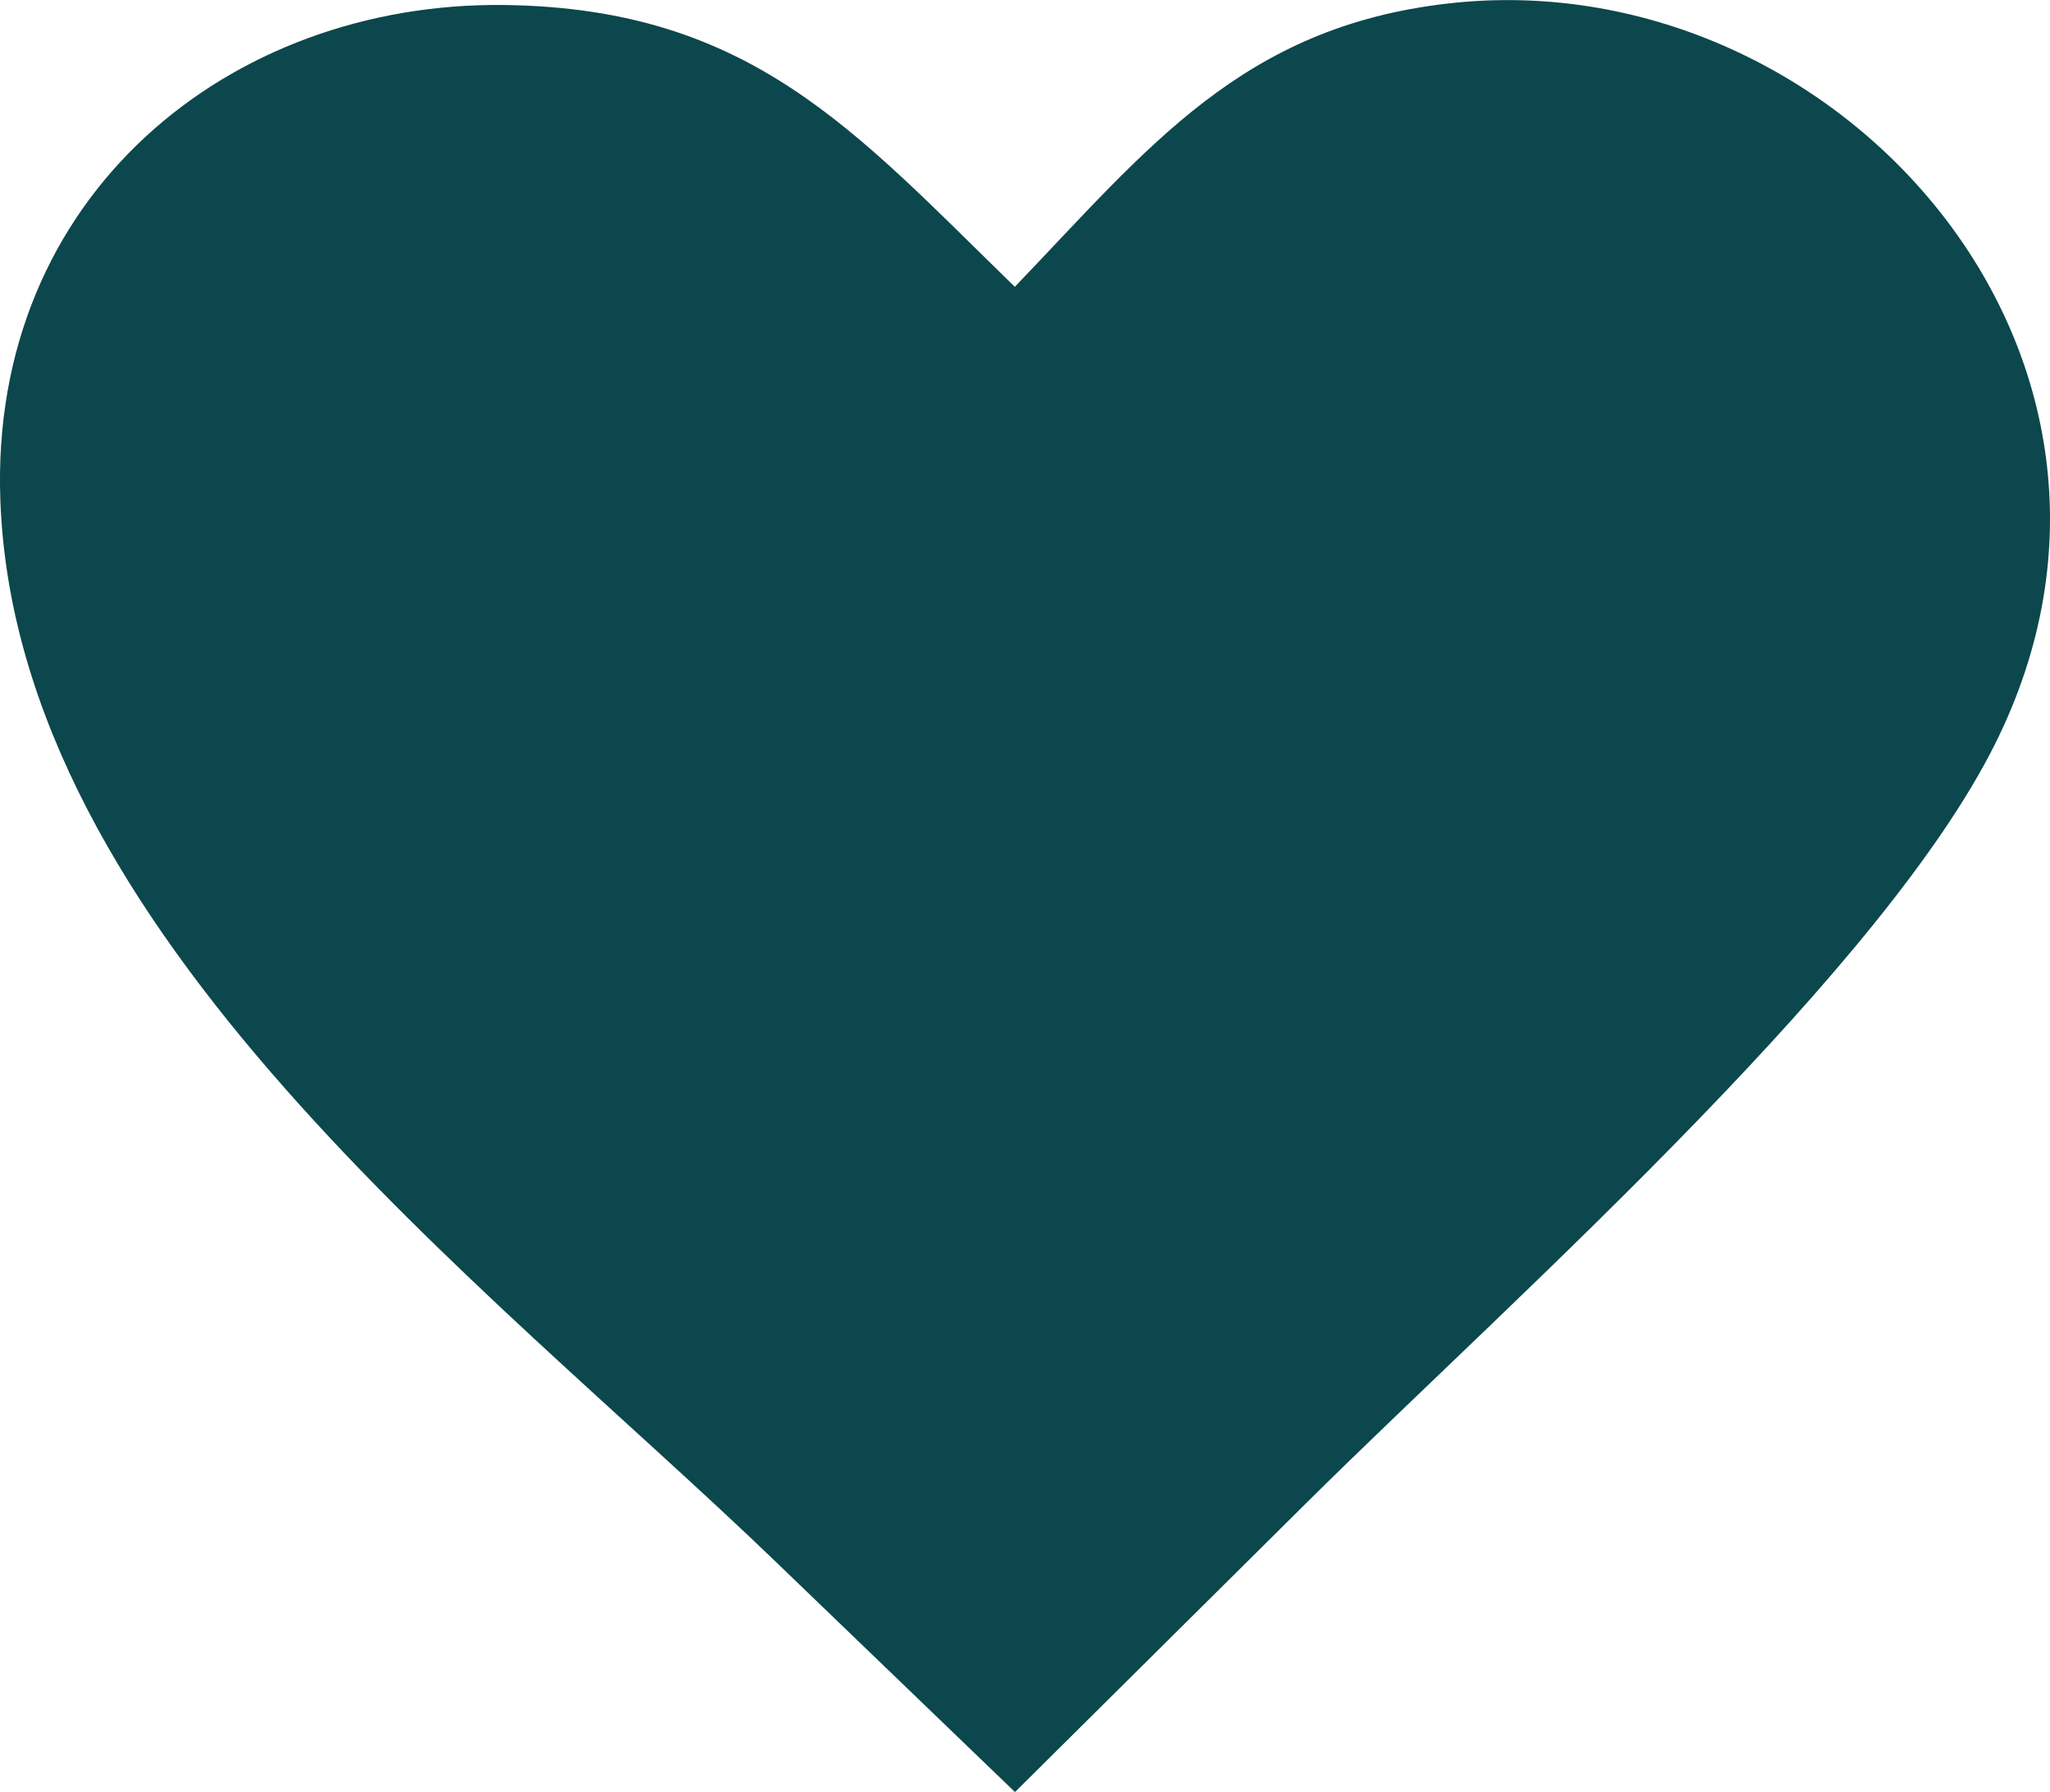 <svg viewBox="0 0 122.88 107.41" version="1.1" xmlns="http://www.w3.org/2000/svg" id="Layer_1">
  
  <defs>
    <style>
      .st0 {
        fill: #0b474c;
        fill-rule: evenodd;
      }
    </style>
  </defs>
  <path d="M60.83,17.19C68.84,8.84,74.45,1.62,86.79.21c23.17-2.66,44.48,21.06,32.78,44.41-3.33,6.65-10.11,14.56-17.61,22.32-8.23,8.52-17.34,16.87-23.72,23.2l-17.4,17.26-14.38-13.84C29.16,76.9.95,55.93.02,29.95-.63,11.75,13.73.09,30.25.3c14.76.2,20.97,7.54,30.58,16.89h0Z" class="st0"></path>
</svg>
